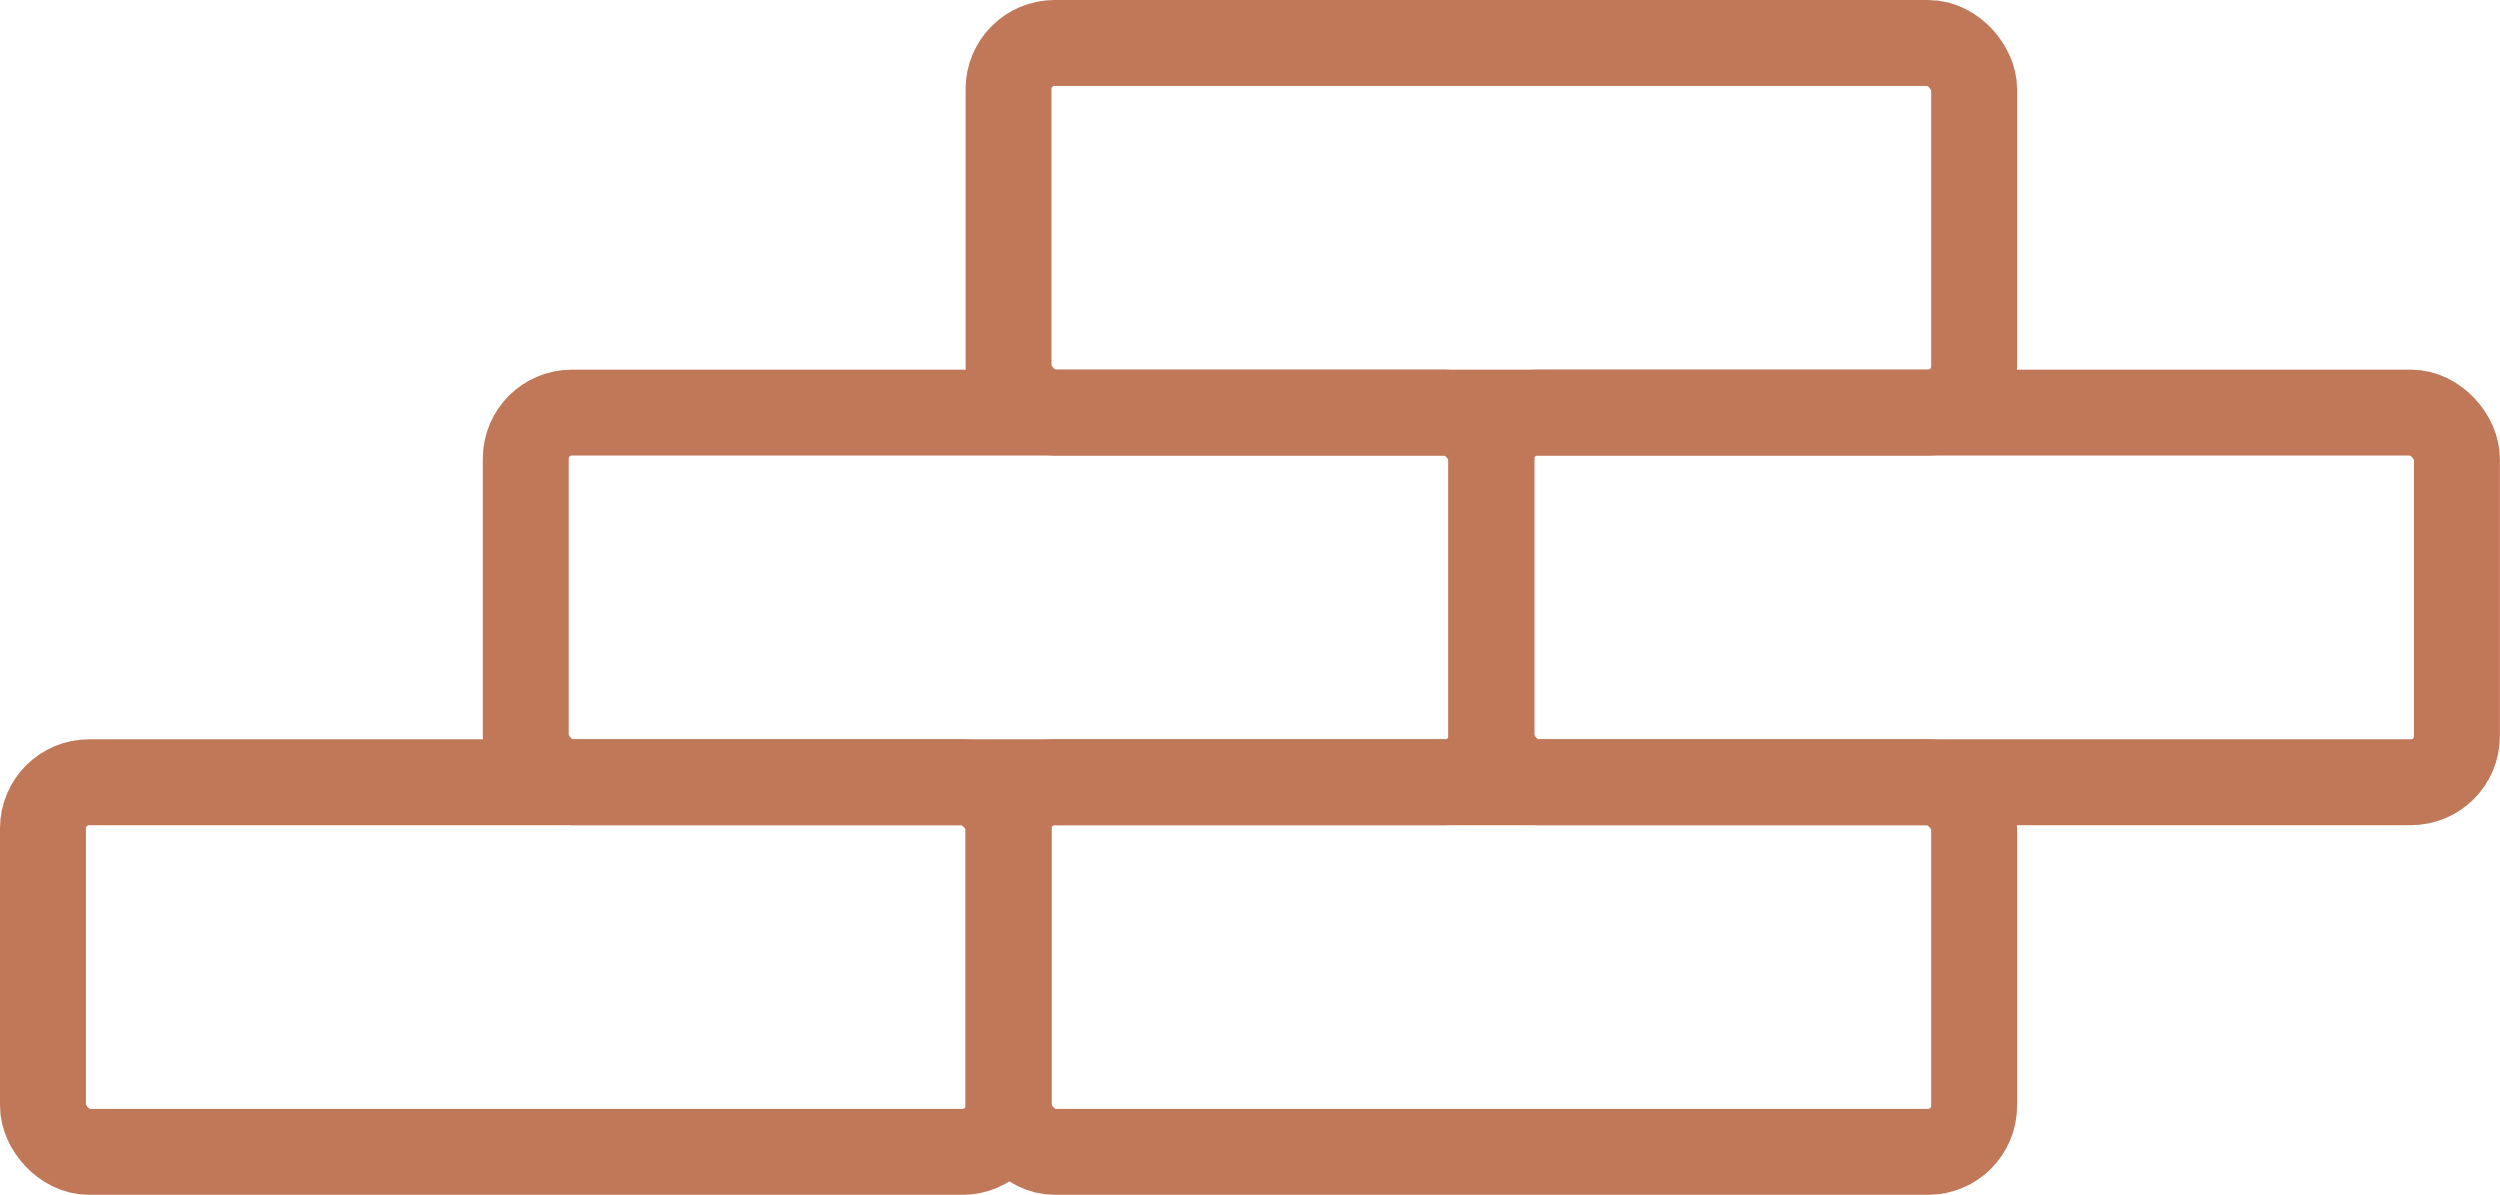 <?xml version="1.0" encoding="UTF-8"?>
<svg id="Layer_2" xmlns="http://www.w3.org/2000/svg" viewBox="0 0 203.71 97.35">
  <defs>
    <style>
      .cls-1 {
        fill: none;
        stroke: #c07859;
        stroke-miterlimit: 10;
        stroke-width: 7px;
      }
    </style>
  </defs>
  <g id="Layer_1-2" data-name="Layer_1">
    <g>
      <rect class="cls-1" x="82.18" y="3.5" width="78.68" height="30.12" rx="3.76" ry="3.76"/>
      <rect class="cls-1" x="82.18" y="63.74" width="78.68" height="30.12" rx="3.76" ry="3.76"/>
      <rect class="cls-1" x="3.5" y="63.74" width="78.68" height="30.12" rx="3.76" ry="3.76"/>
      <rect class="cls-1" x="42.84" y="33.62" width="78.68" height="30.12" rx="3.76" ry="3.76"/>
      <rect class="cls-1" x="121.52" y="33.62" width="78.68" height="30.12" rx="3.76" ry="3.76"/>
    </g>
  </g>
</svg>